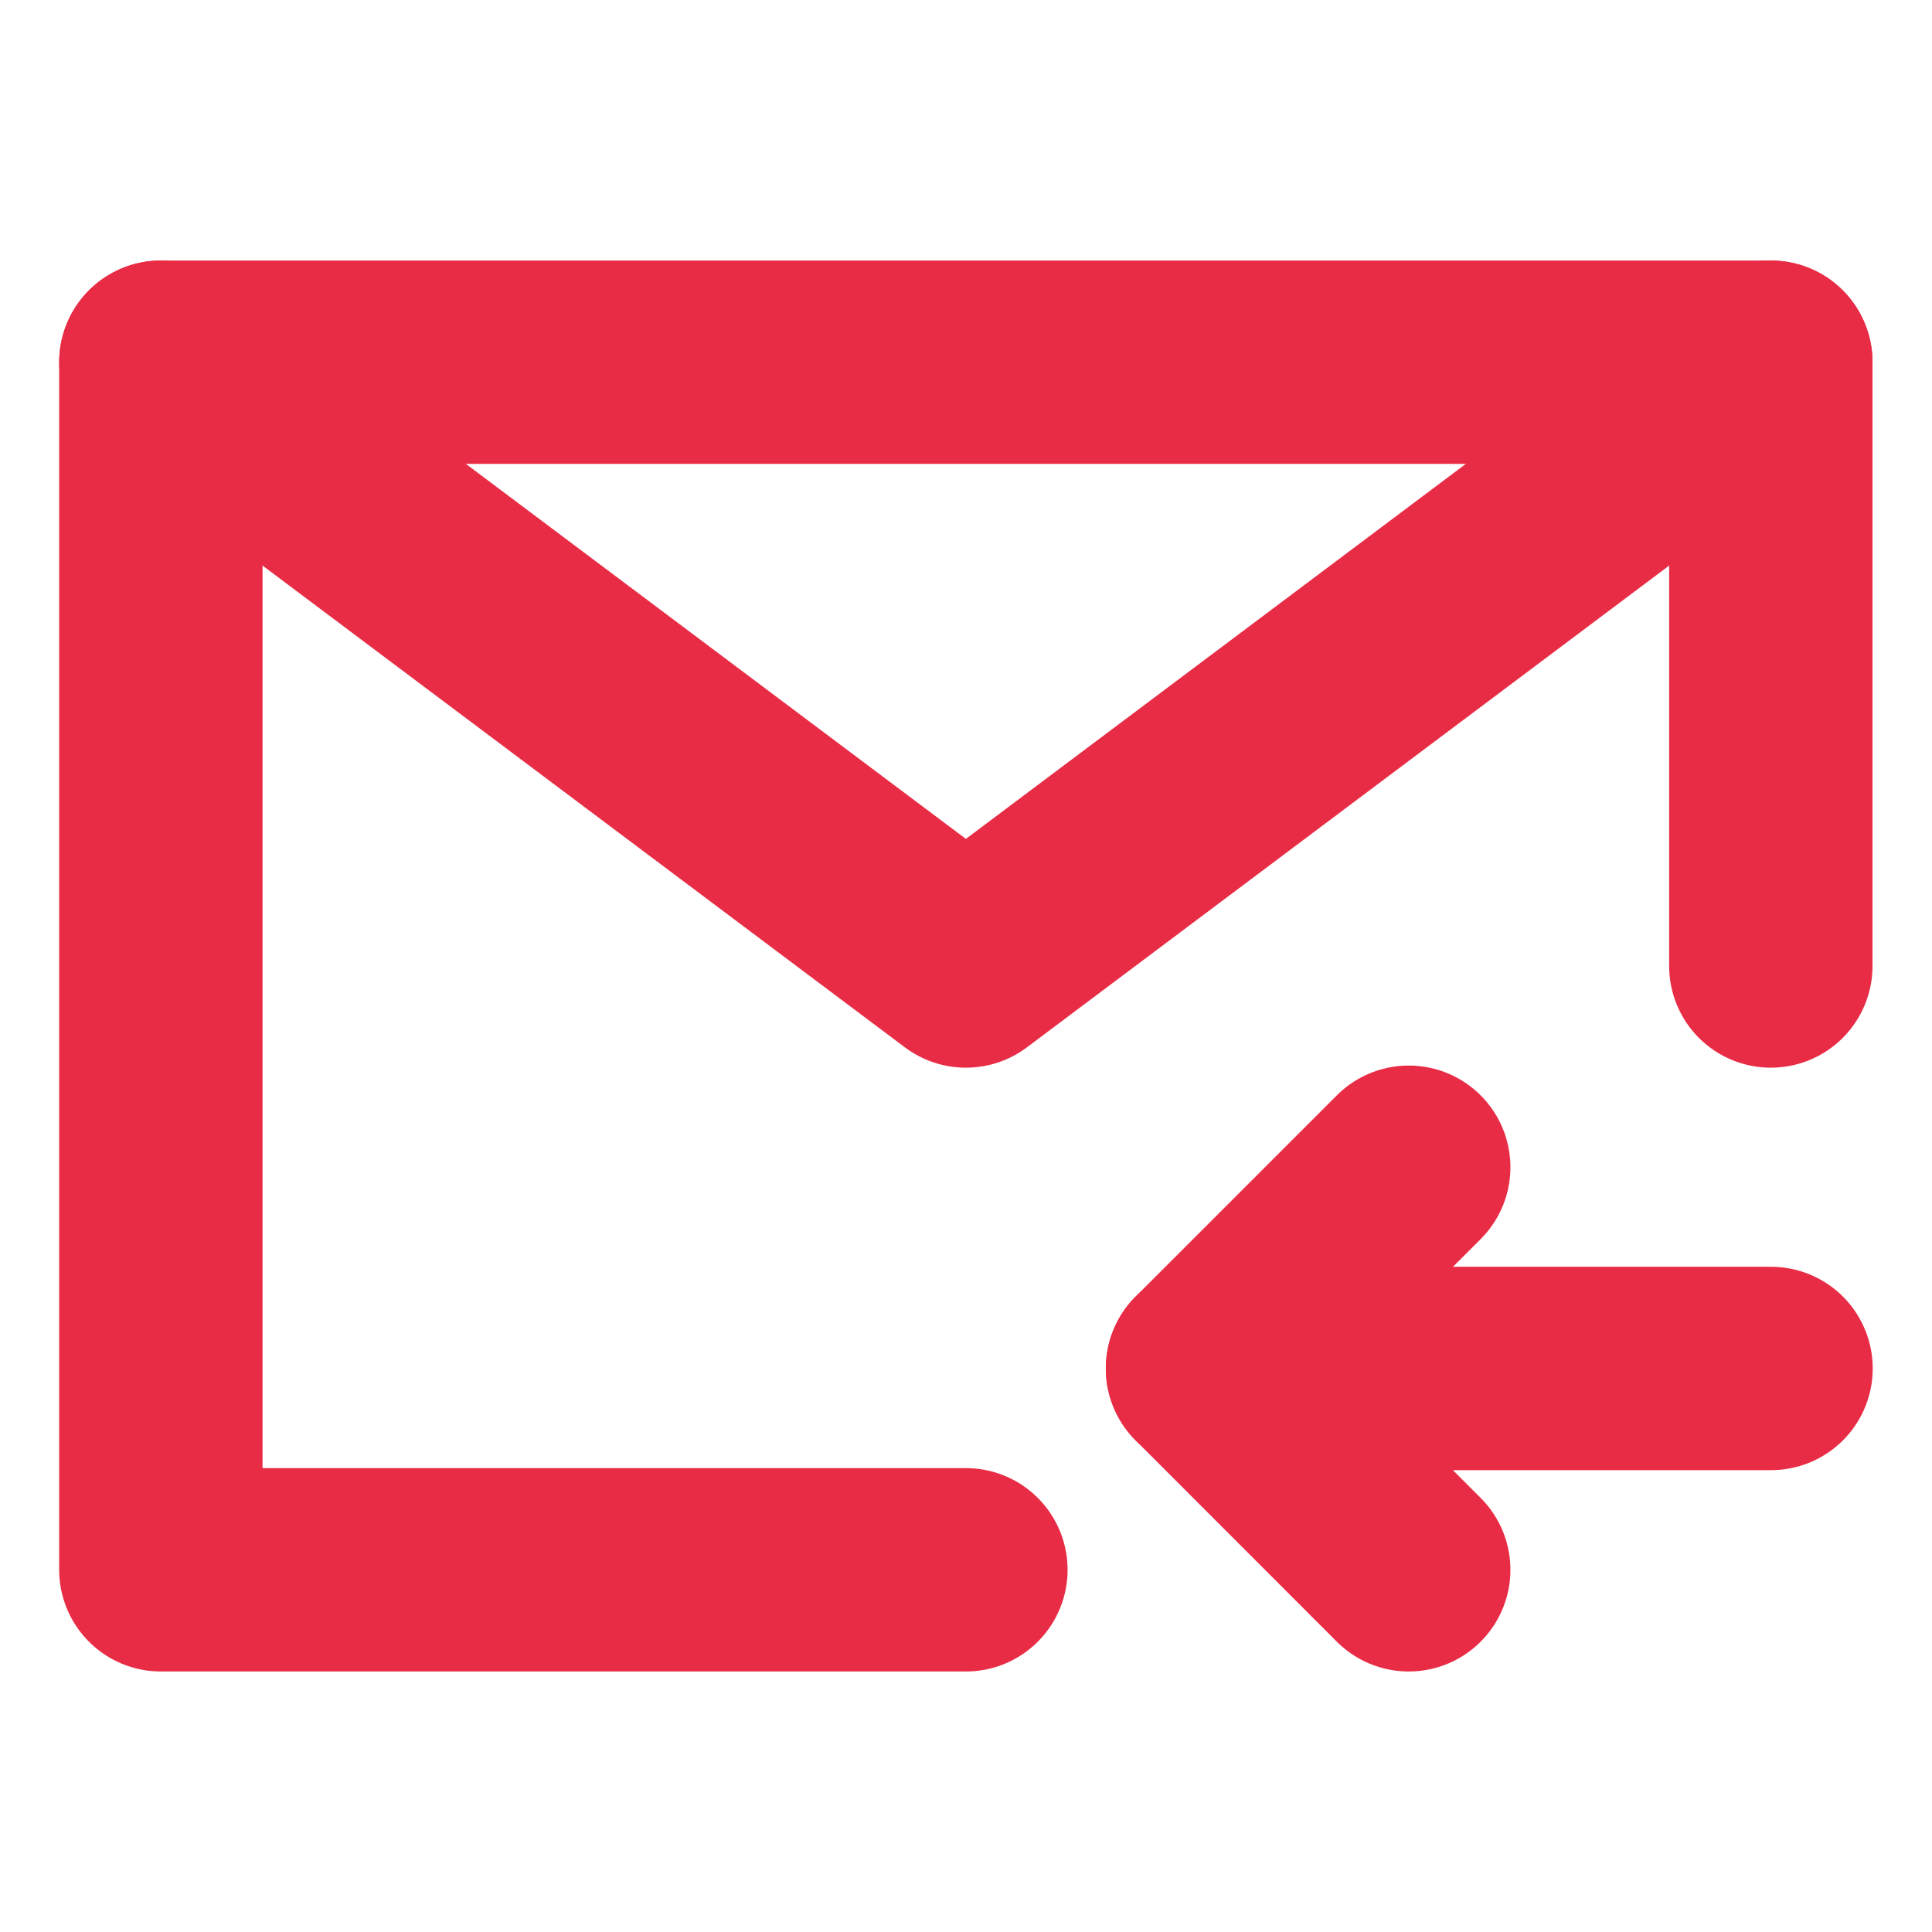 <?xml version="1.0" encoding="UTF-8"?>
<svg xmlns="http://www.w3.org/2000/svg" width="19" height="19" viewBox="0 0 19 19" fill="none">
  <path d="M17.415 9.5V3.562H9.499H1.582V9.5V15.438H9.499" stroke="#E92C46" stroke-width="2" stroke-linecap="round" stroke-linejoin="round"></path>
  <path d="M17.417 13.458L11.875 13.458" stroke="#E92C46" stroke-width="2" stroke-linecap="round" stroke-linejoin="round"></path>
  <path d="M13.854 11.479L11.875 13.458L13.854 15.438" stroke="#E92C46" stroke-width="2" stroke-linecap="round" stroke-linejoin="round"></path>
  <path d="M1.582 3.562L9.499 9.5L17.415 3.562" stroke="#E92C46" stroke-width="2" stroke-linecap="round" stroke-linejoin="round"></path>
</svg>
